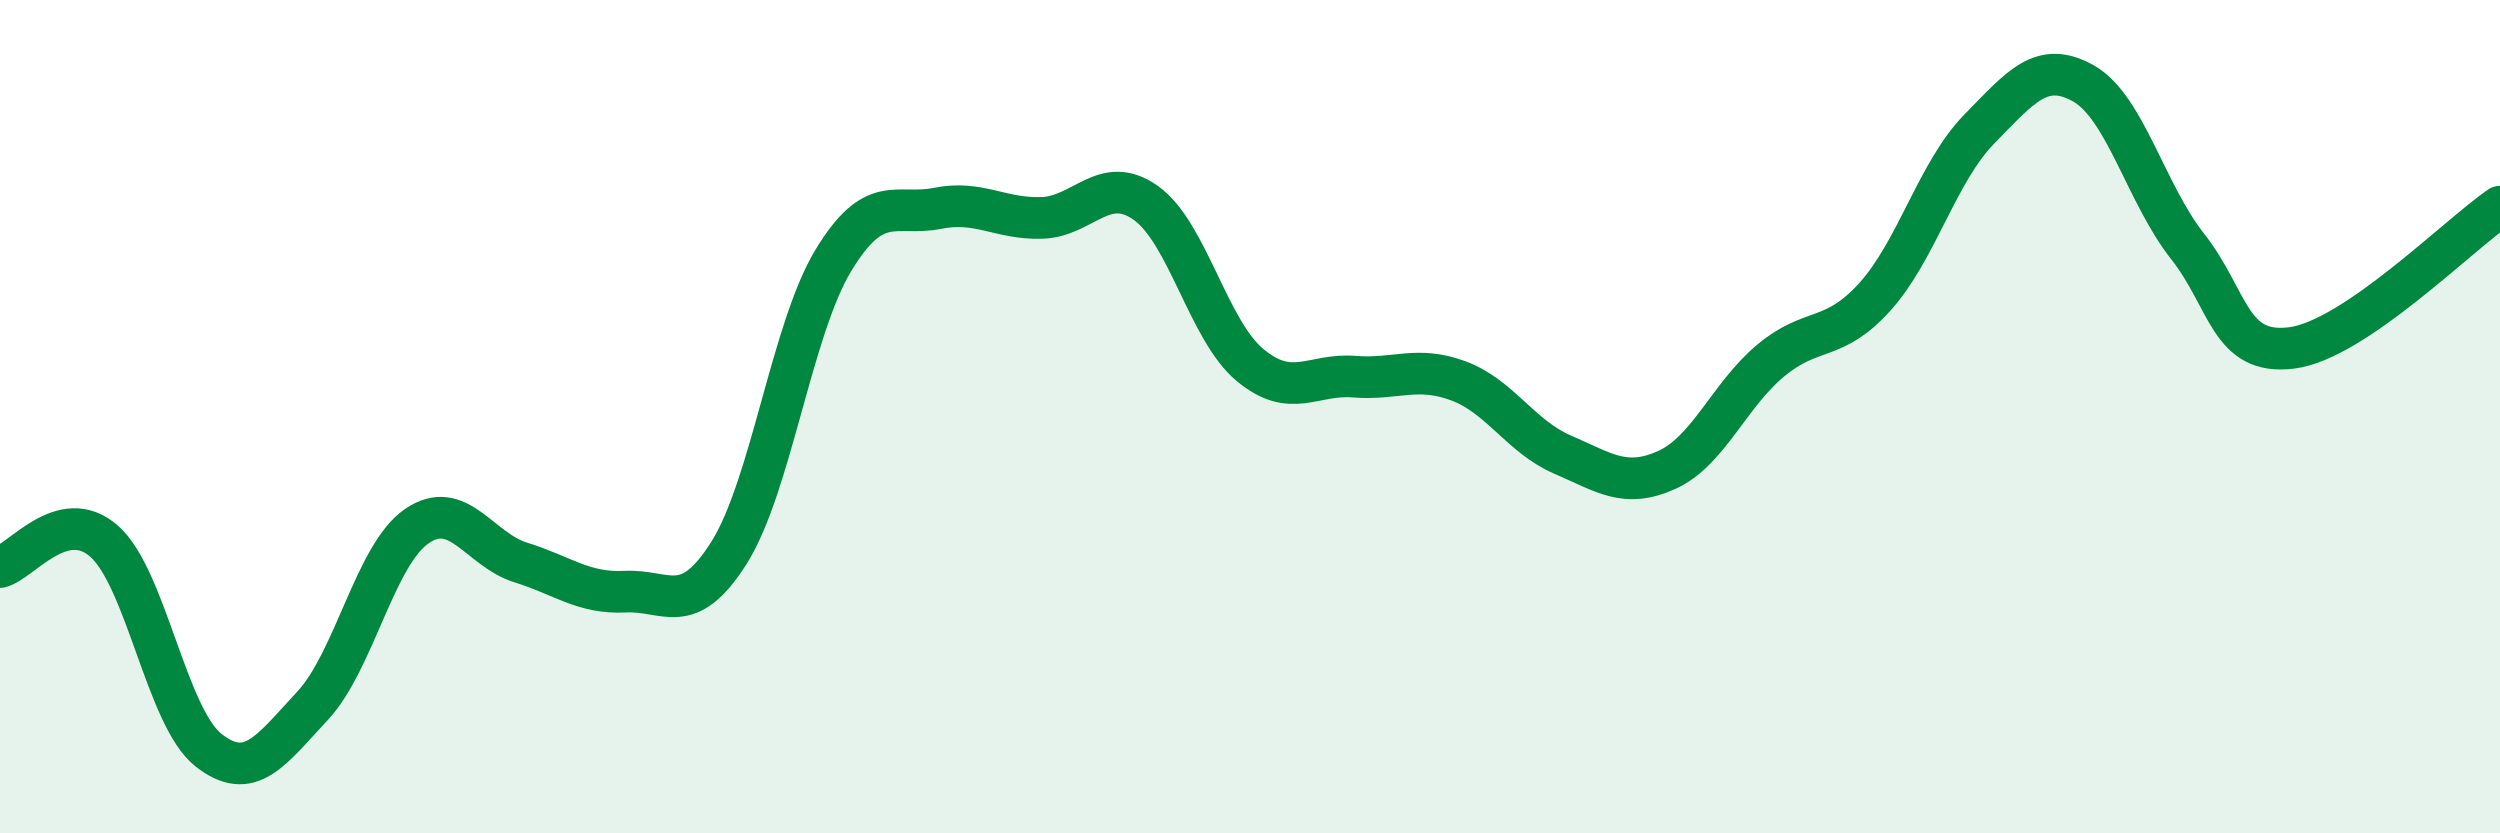 
    <svg width="60" height="20" viewBox="0 0 60 20" xmlns="http://www.w3.org/2000/svg">
      <path
        d="M 0,13.61 C 0.5,13.49 1.5,12.11 2.5,12.99 C 3.5,13.87 4,17.21 5,18 C 6,18.79 6.5,18.01 7.5,16.94 C 8.5,15.87 9,13.32 10,12.63 C 11,11.94 11.5,13.19 12.5,13.5 C 13.5,13.81 14,14.25 15,14.2 C 16,14.15 16.5,14.85 17.5,13.26 C 18.5,11.67 19,7.9 20,6.25 C 21,4.6 21.5,5.2 22.5,5 C 23.5,4.8 24,5.26 25,5.23 C 26,5.2 26.5,4.16 27.5,4.87 C 28.5,5.58 29,7.93 30,8.76 C 31,9.59 31.5,8.96 32.5,9.04 C 33.5,9.12 34,8.77 35,9.14 C 36,9.51 36.5,10.48 37.5,10.91 C 38.5,11.34 39,11.73 40,11.28 C 41,10.83 41.5,9.48 42.5,8.65 C 43.5,7.82 44,8.23 45,7.12 C 46,6.01 46.5,4.12 47.5,3.1 C 48.5,2.08 49,1.44 50,2 C 51,2.56 51.5,4.64 52.5,5.91 C 53.5,7.18 53.5,8.54 55,8.35 C 56.5,8.16 59,5.64 60,4.96L60 20L0 20Z"
        fill="#008740"
        opacity="0.1"
        stroke-linecap="round"
        stroke-linejoin="round"
      />
      <path
        d="M 0,13.61 C 0.5,13.49 1.5,12.11 2.5,12.99 C 3.5,13.87 4,17.21 5,18 C 6,18.79 6.5,18.01 7.5,16.94 C 8.5,15.87 9,13.32 10,12.63 C 11,11.94 11.5,13.19 12.5,13.5 C 13.5,13.81 14,14.25 15,14.2 C 16,14.15 16.5,14.85 17.5,13.26 C 18.5,11.67 19,7.9 20,6.25 C 21,4.6 21.5,5.2 22.5,5 C 23.5,4.8 24,5.26 25,5.23 C 26,5.2 26.5,4.16 27.5,4.87 C 28.5,5.58 29,7.93 30,8.76 C 31,9.59 31.5,8.96 32.5,9.04 C 33.5,9.12 34,8.77 35,9.14 C 36,9.51 36.5,10.48 37.5,10.91 C 38.5,11.34 39,11.73 40,11.28 C 41,10.83 41.5,9.48 42.5,8.65 C 43.5,7.82 44,8.23 45,7.12 C 46,6.01 46.5,4.12 47.5,3.1 C 48.5,2.08 49,1.44 50,2 C 51,2.56 51.5,4.64 52.5,5.91 C 53.5,7.18 53.5,8.54 55,8.35 C 56.5,8.16 59,5.64 60,4.96"
        stroke="#008740"
        stroke-width="1"
        fill="none"
        stroke-linecap="round"
        stroke-linejoin="round"
      />
    </svg>
  